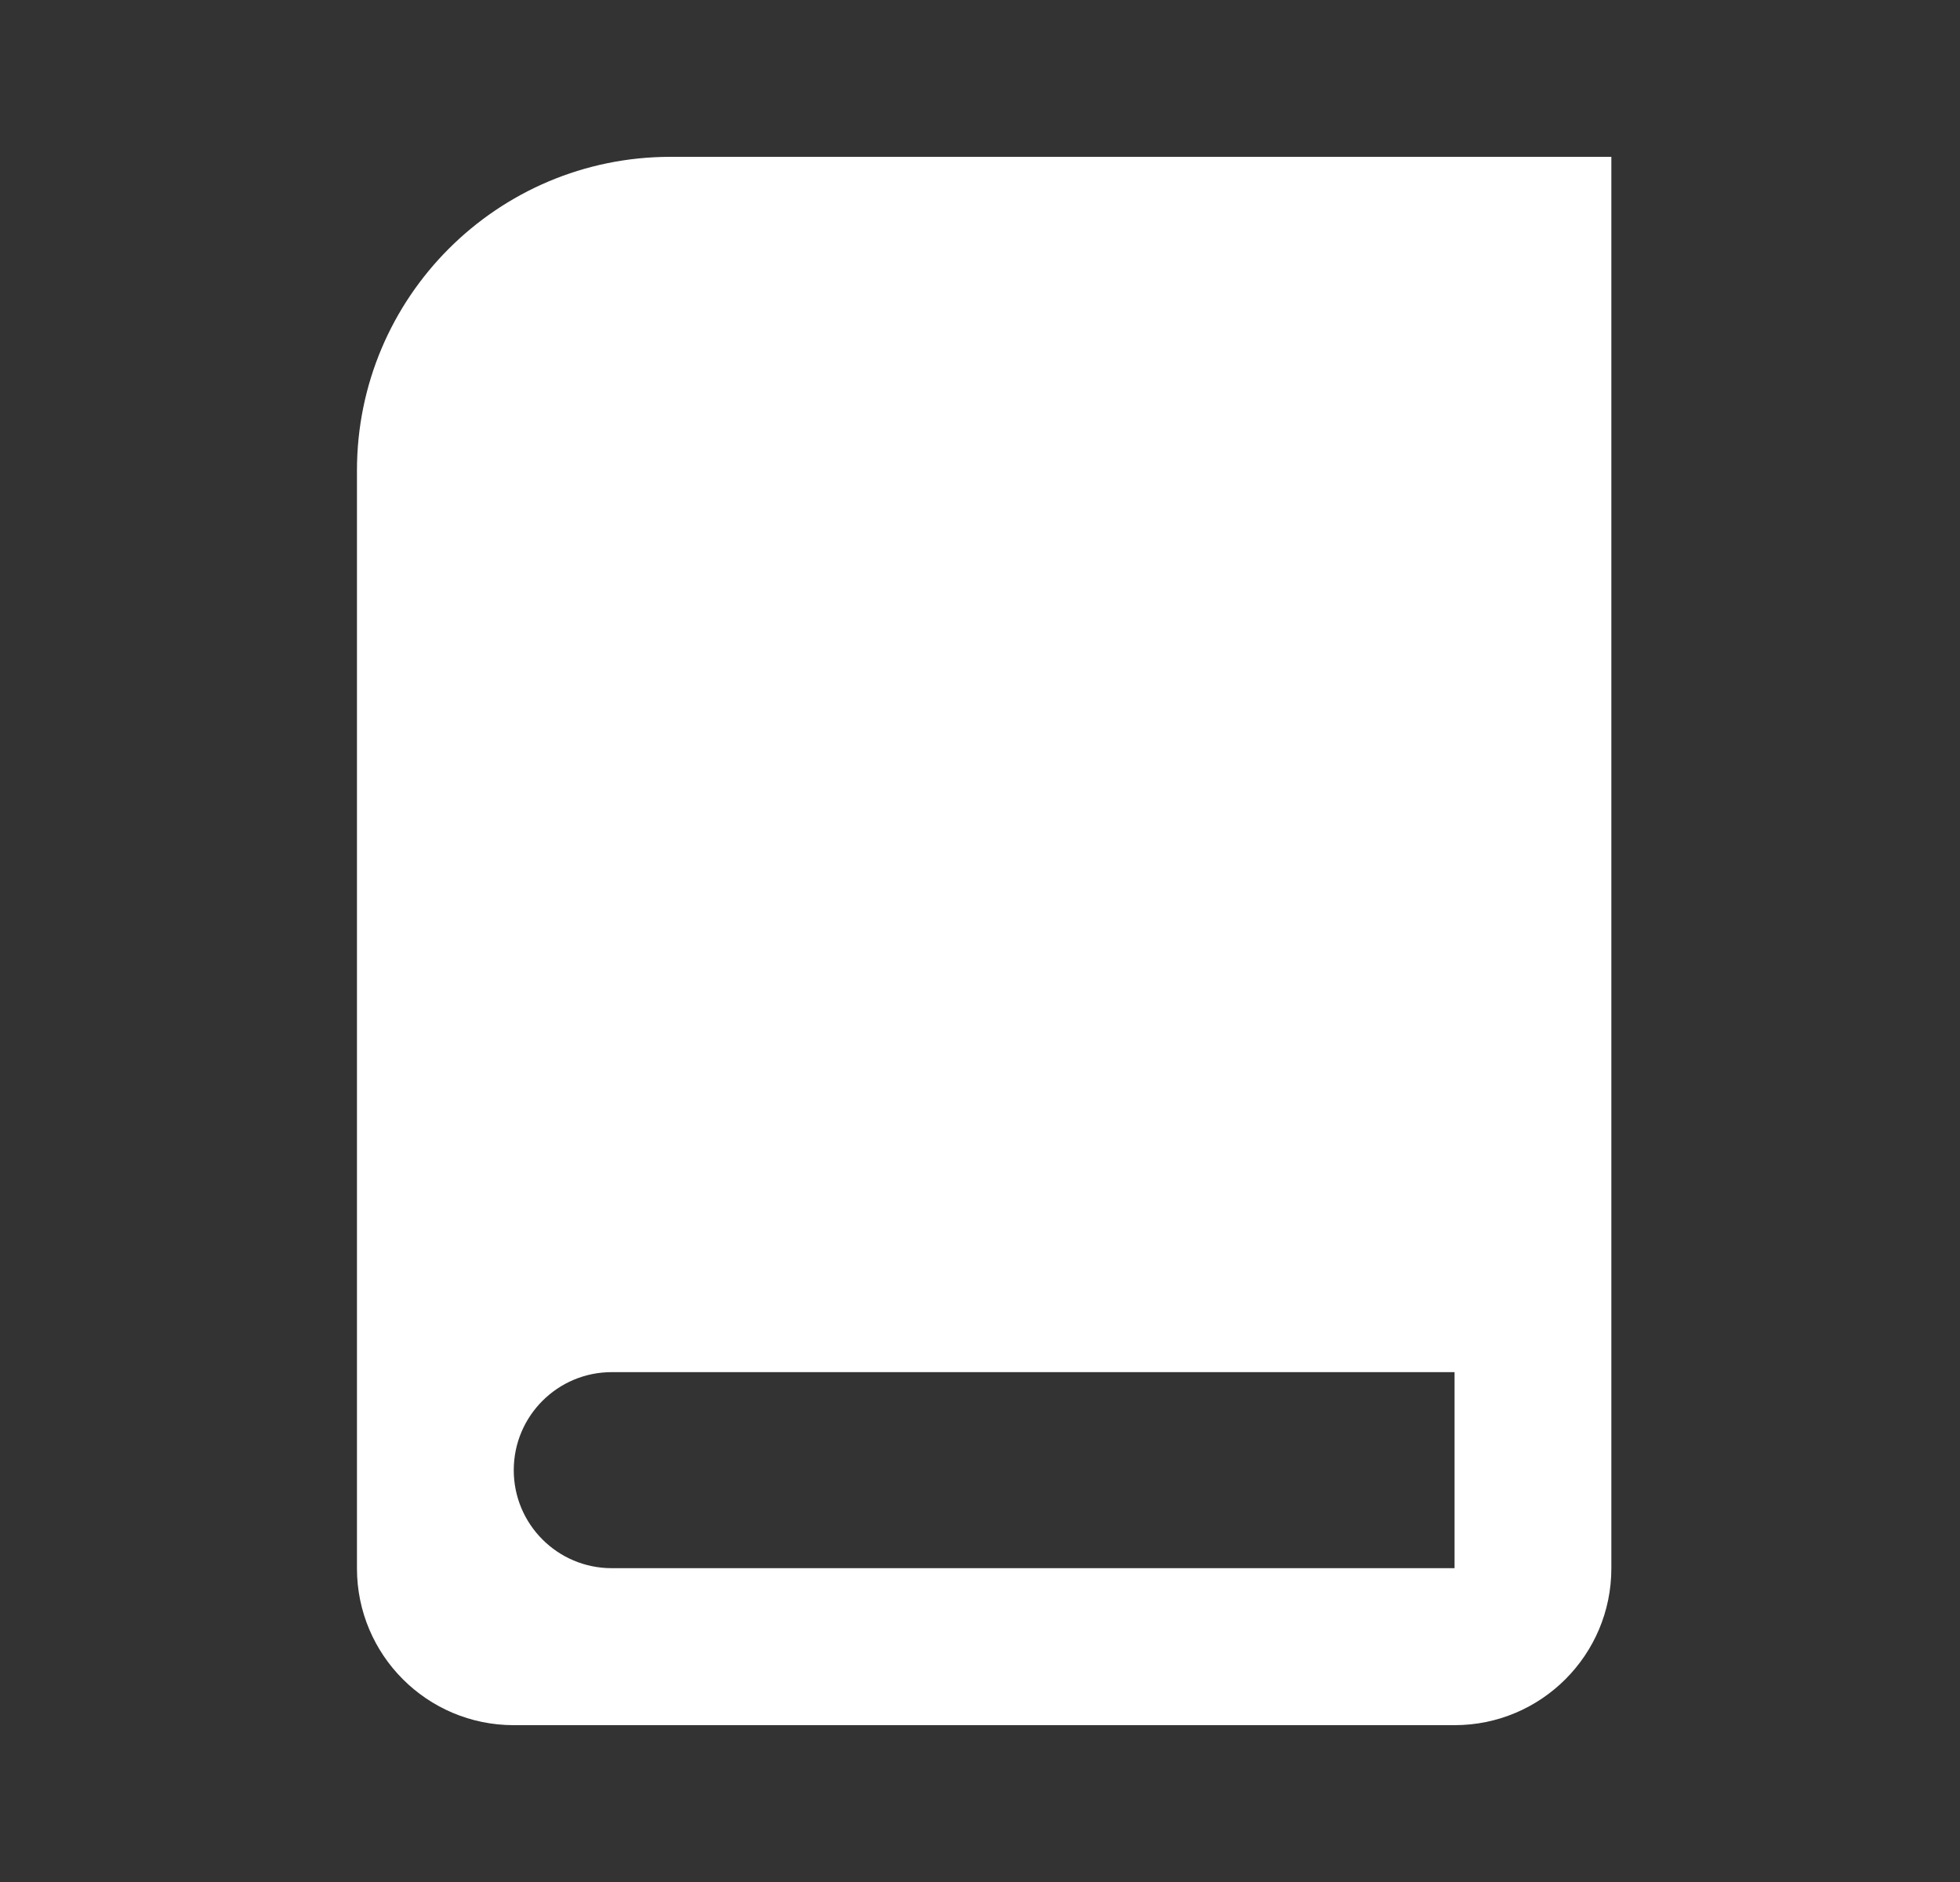 <svg width="25" height="24" viewBox="0 0 25 24" fill="none" xmlns="http://www.w3.org/2000/svg">
<rect x="0" y="0" width="25" height="24" fill="#333333" stroke="none"/>
<path d="M20.553 20C20.553 21.105 19.657 22 18.553 22H6.553C5.448 22 4.553 21.105 4.553 20V6C4.553 3.791 6.344 2 8.553 2H20.553V20ZM7.803 17.498C7.112 17.498 6.553 18.058 6.553 18.748C6.553 19.438 7.112 19.998 7.803 19.998H18.553V17.498H7.803Z" fill="white"/>
</svg>
